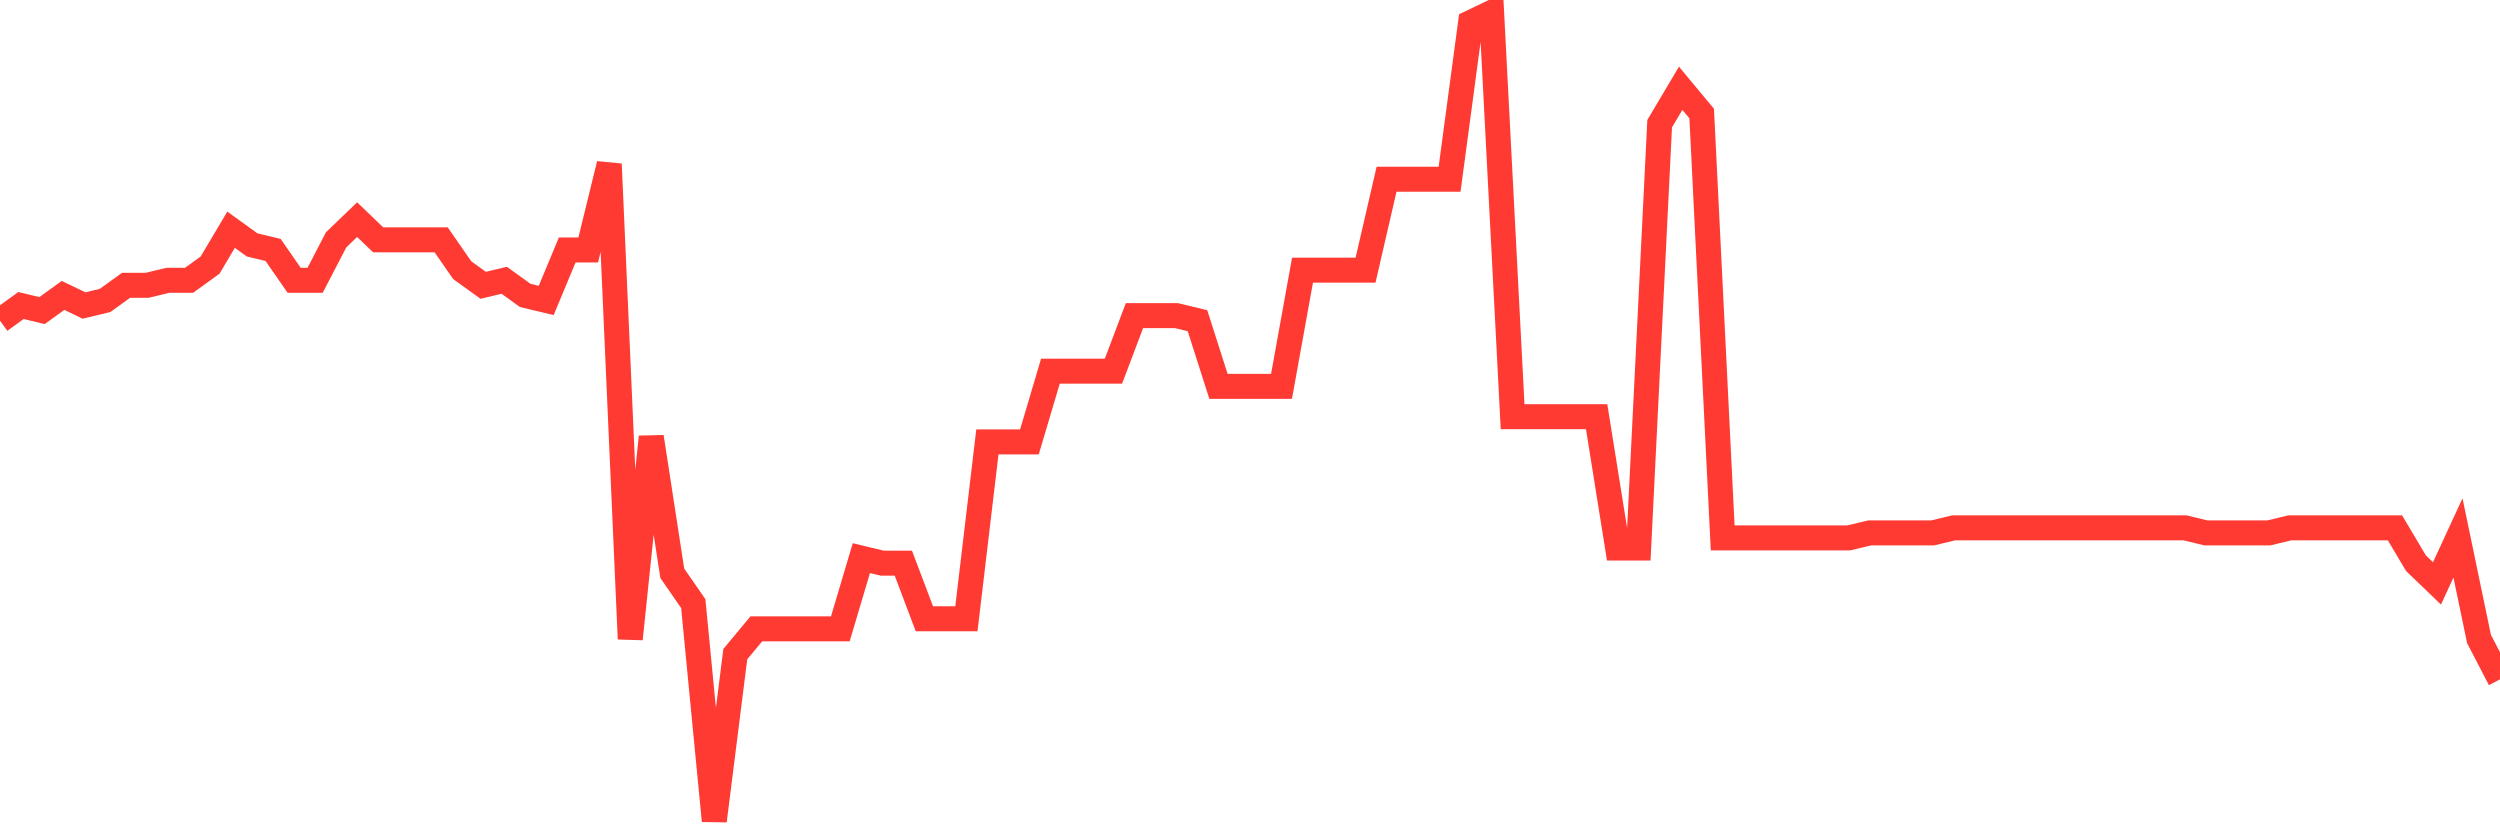 <svg
  xmlns="http://www.w3.org/2000/svg"
  xmlns:xlink="http://www.w3.org/1999/xlink"
  width="120"
  height="40"
  viewBox="0 0 120 40"
  preserveAspectRatio="none"
>
  <polyline
    points="0,15.393 1.008,14.665 2.017,14.908 3.025,14.18 4.034,14.665 5.042,14.422 6.05,13.695 7.059,13.695 8.067,13.453 9.076,13.453 10.084,12.725 11.092,11.027 12.101,11.755 13.109,11.998 14.118,13.453 15.126,13.453 16.134,11.512 17.143,10.543 18.151,11.512 19.16,11.512 20.168,11.512 21.176,11.512 22.185,12.967 23.193,13.695 24.202,13.453 25.21,14.18 26.218,14.422 27.227,11.998 28.235,11.998 29.244,7.875 30.252,30.67 31.261,20.97 32.269,27.517 33.277,28.973 34.286,39.4 35.294,31.398 36.303,30.185 37.311,30.185 38.319,30.185 39.328,30.185 40.336,30.185 41.345,26.79 42.353,27.032 43.361,27.032 44.37,29.7 45.378,29.7 46.387,29.7 47.395,21.212 48.403,21.212 49.412,21.212 50.42,17.817 51.429,17.817 52.437,17.817 53.445,17.817 54.454,15.15 55.462,15.15 56.471,15.15 57.479,15.393 58.487,18.545 59.496,18.545 60.504,18.545 61.513,18.545 62.521,12.967 63.529,12.967 64.538,12.967 65.546,12.967 66.555,8.602 67.563,8.602 68.571,8.602 69.58,8.602 70.588,1.085 71.597,0.6 72.605,20 73.613,20 74.622,20 75.63,20 76.639,20 77.647,26.305 78.655,26.305 79.664,5.935 80.672,4.237 81.681,5.45 82.689,25.82 83.697,25.82 84.706,25.82 85.714,25.82 86.723,25.82 87.731,25.82 88.739,25.82 89.748,25.578 90.756,25.578 91.765,25.578 92.773,25.578 93.782,25.335 94.79,25.335 95.798,25.335 96.807,25.335 97.815,25.335 98.824,25.335 99.832,25.335 100.84,25.335 101.849,25.335 102.857,25.335 103.866,25.335 104.874,25.335 105.882,25.578 106.891,25.578 107.899,25.578 108.908,25.578 109.916,25.335 110.924,25.335 111.933,25.335 112.941,25.335 113.95,25.335 114.958,25.335 115.966,27.032 116.975,28.003 117.983,25.82 118.992,30.67 120,32.61"
    fill="none"
    stroke="#ff3a33"
    stroke-width="1.2"
  >
  </polyline>
</svg>